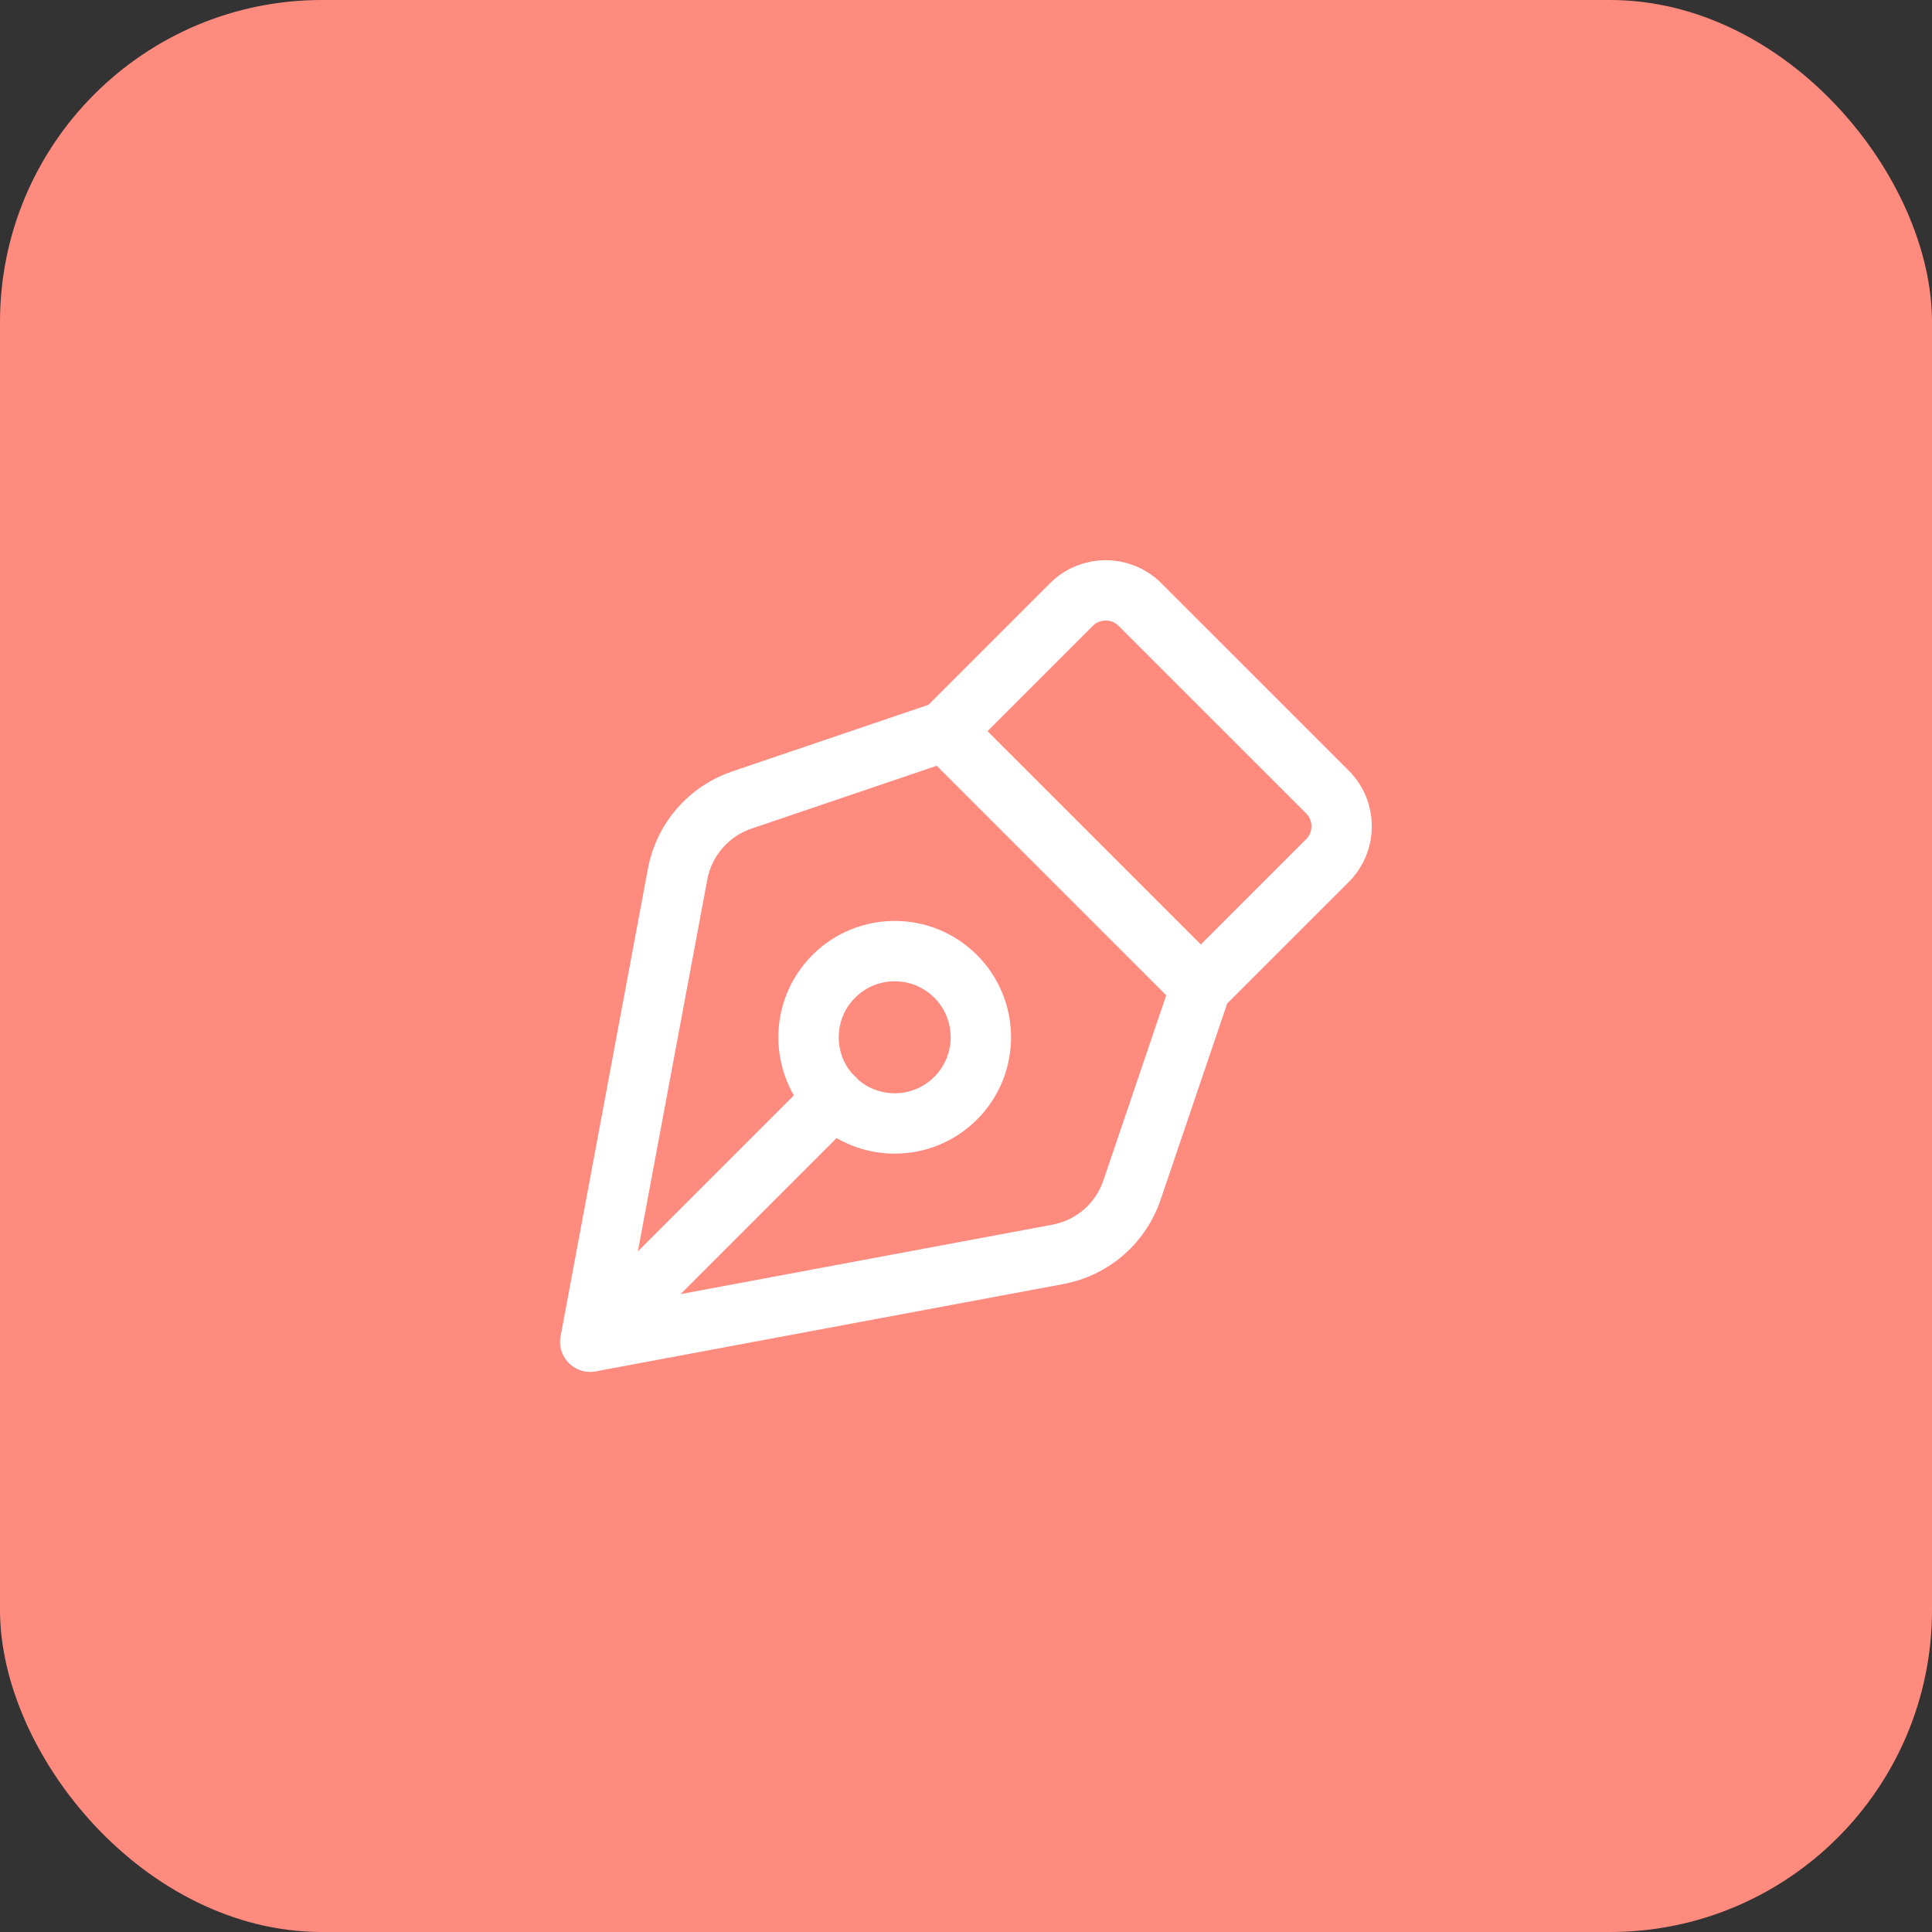 <svg width="48" height="48" viewBox="0 0 48 48" fill="none" xmlns="http://www.w3.org/2000/svg">
<rect x="0" y="0" width="48" height="48" fill="#333333" stroke="none"/>
<rect width="48" height="48" rx="8" fill="#FF8A7E"/>
<path d="M29.835 24.525L32.98 21.381C33.45 20.911 33.45 20.148 32.98 19.677L28.322 15.02C27.852 14.55 27.089 14.55 26.619 15.02L23.475 18.164L18.429 19.877C17.604 20.157 16.995 20.86 16.835 21.716L14.666 33.333L26.284 31.164C27.14 31.005 27.843 30.396 28.123 29.571L29.835 24.525V24.525Z" stroke="white" stroke-width="1.5" stroke-linecap="round" stroke-linejoin="round"/>
<path d="M29.833 24.525L23.475 18.167" stroke="white" stroke-width="1.5" stroke-linecap="round" stroke-linejoin="round"/>
<path d="M14.666 33.333L20.721 27.278" stroke="white" stroke-width="1.5" stroke-linecap="round" stroke-linejoin="round"/>
<path d="M23.742 24.257C24.578 25.093 24.578 26.449 23.742 27.285C22.906 28.121 21.551 28.121 20.715 27.285C19.879 26.449 19.879 25.093 20.715 24.257C21.551 23.421 22.906 23.421 23.742 24.257Z" stroke="white" stroke-width="1.5" stroke-linecap="round" stroke-linejoin="round"/>
</svg>
